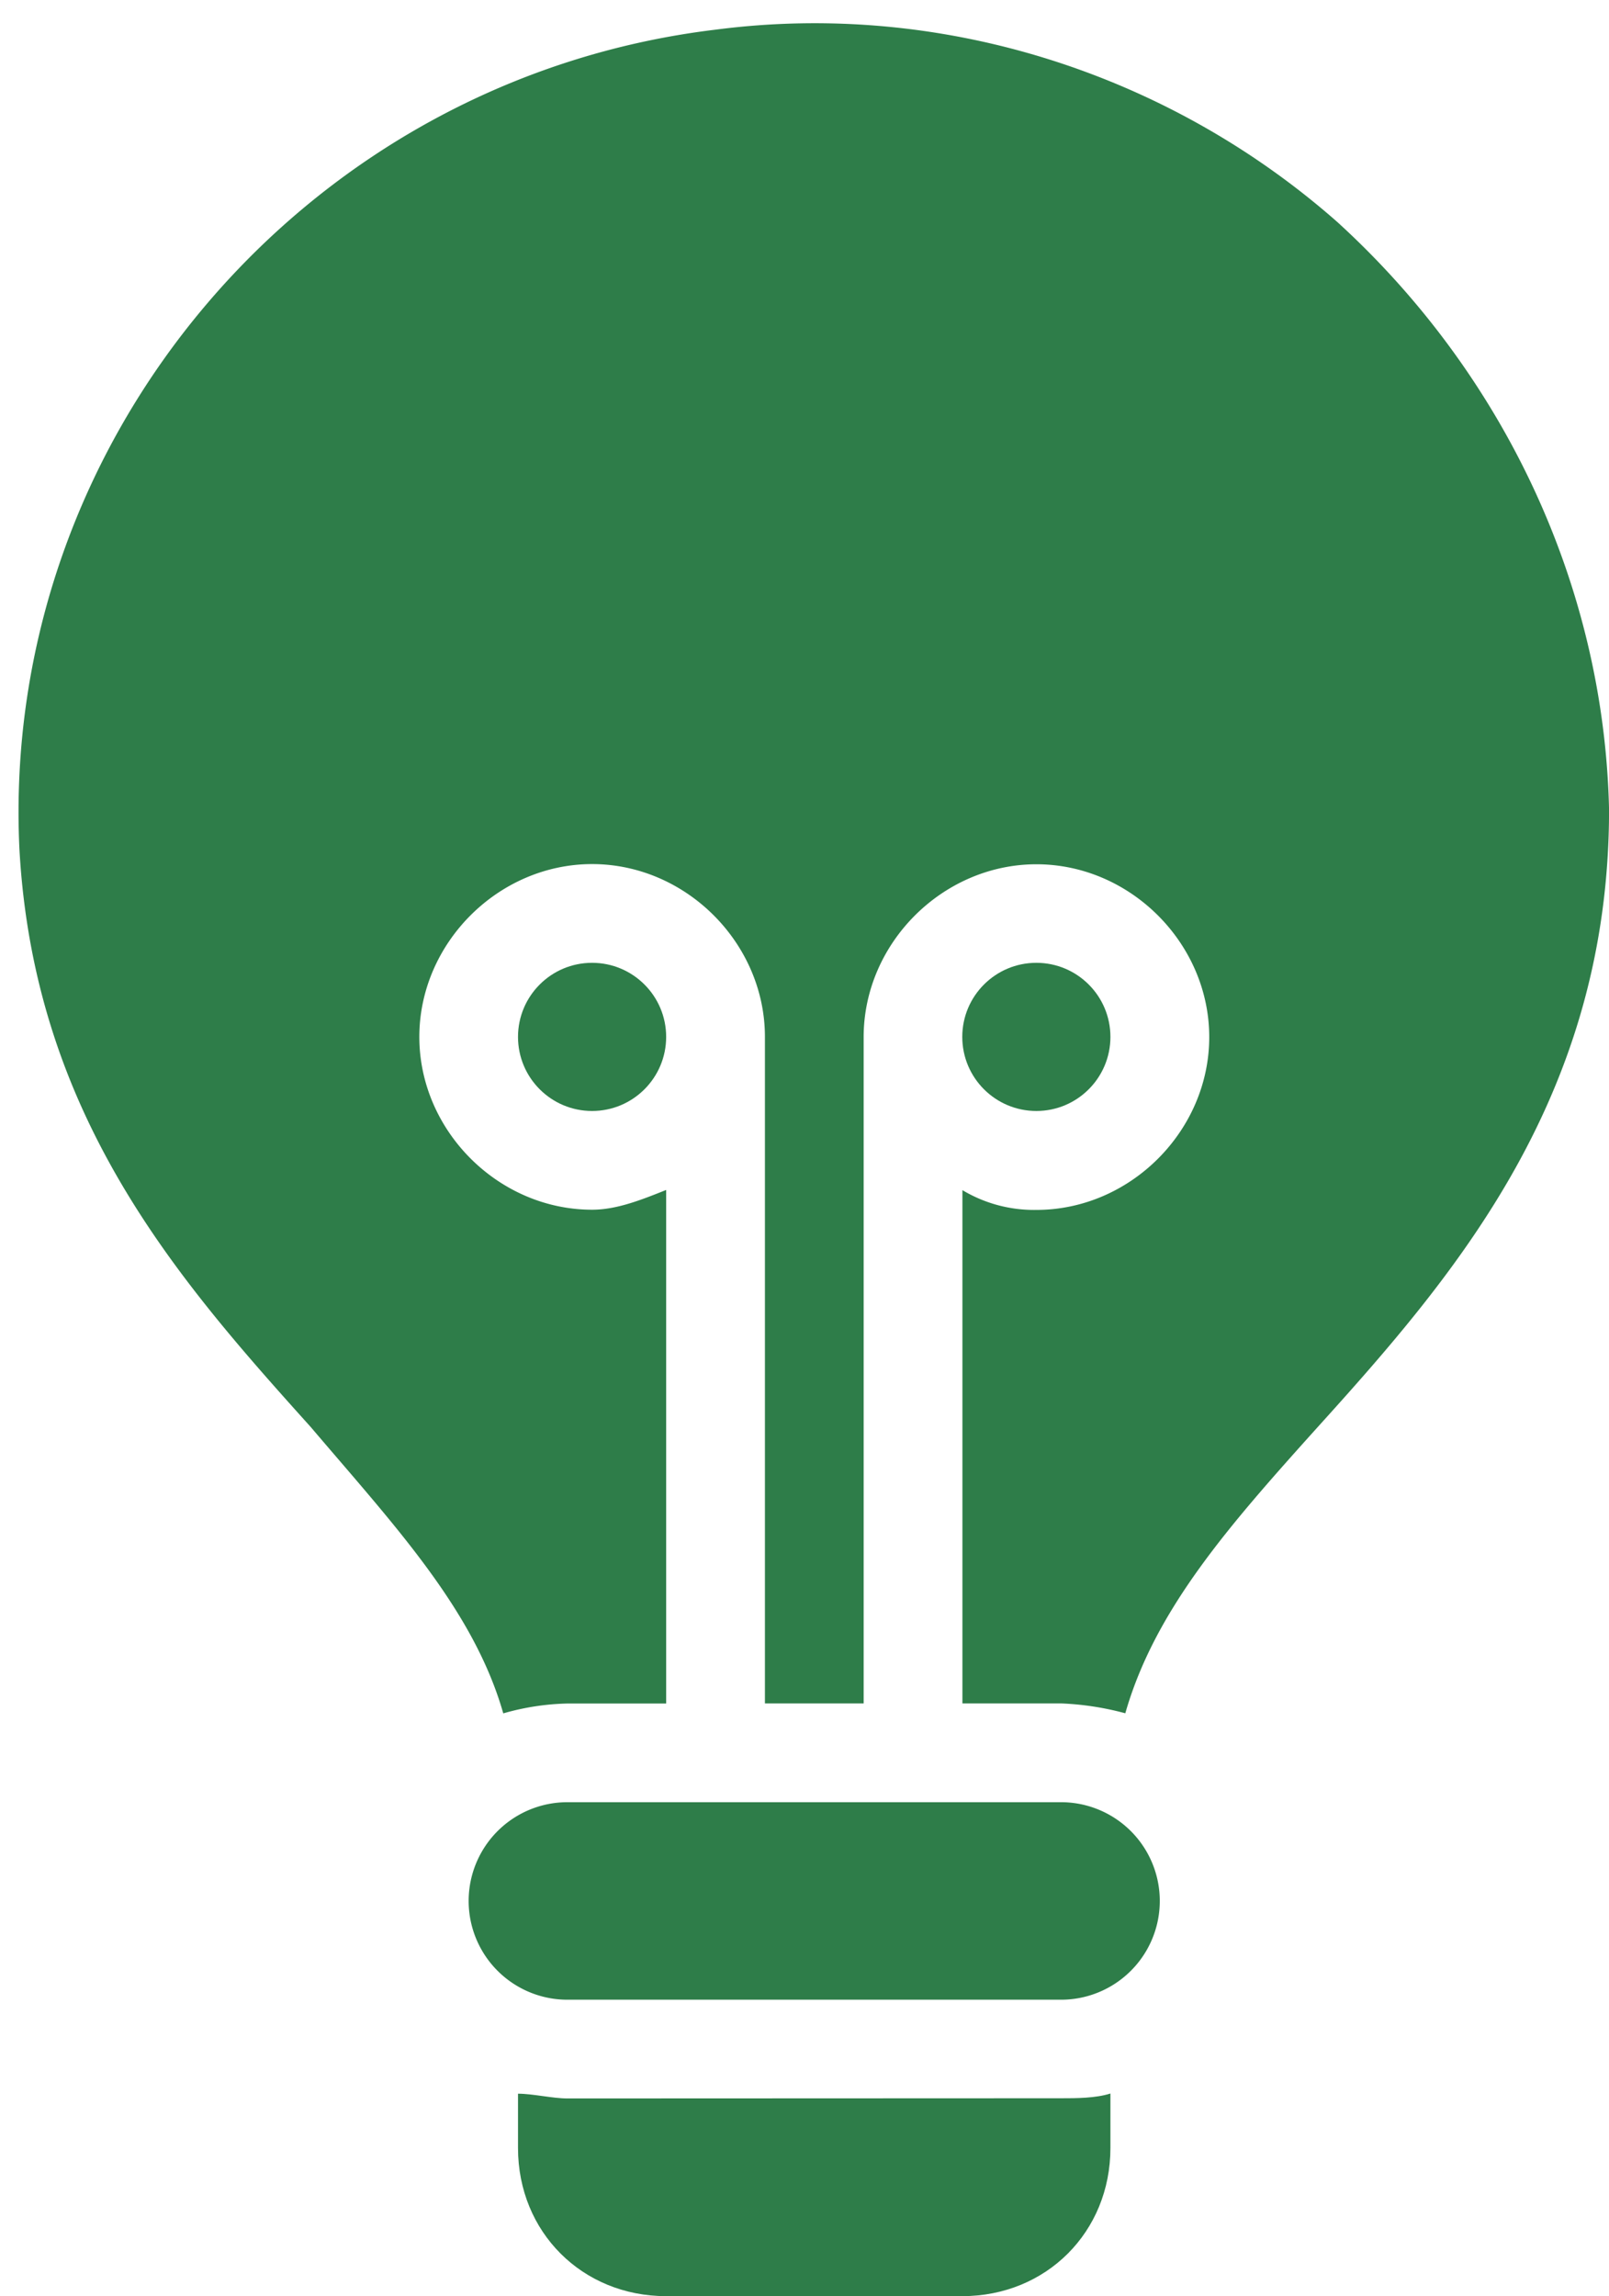 <?xml version="1.0" encoding="UTF-8" standalone="no"?><svg xmlns="http://www.w3.org/2000/svg" xmlns:xlink="http://www.w3.org/1999/xlink" data-name="Layer 1" fill="#2e7d49" height="484.4" preserveAspectRatio="xMidYMid meet" version="1" viewBox="78.2 5.2 339.5 484.4" width="339.5" zoomAndPan="magnify"><g><g id="change1_1"><path d="M197.92,447.92c-3.12,0-7.29-1-10.42-1v11.46c0,17.71,13.54,31.25,31.25,31.25h62.5c17.71,0,31.25-13.54,31.25-31.25V446.88c-3.12,1-7.29,1-10.42,1Z" fill="inherit"/><path d="M302.08,385.42H197.92a20.83,20.83,0,0,0,0,41.67H302.08a20.83,20.83,0,0,0,0-41.67Z" data-name="Path" fill="inherit"/><path d="M360.42,52.08C325,20.83,277.08,5.21,229.17,11.46c-86.46,10.42-151,86.46-146.87,172.92,3.13,56.25,33.33,90.63,61.46,121.88,17.71,20.83,34.38,38.54,40.63,60.42a52.78,52.78,0,0,1,13.54-2.08h20.83V256.25c-5.21,2.08-10.42,4.17-15.62,4.17-19.79,0-36.46-16.67-36.46-36.46s16.67-36.46,36.46-36.46,36.46,16.67,36.46,36.46V364.58h20.83V224c0-19.79,16.67-36.46,36.46-36.46s36.46,16.67,36.46,36.46-16.67,36.46-36.46,36.46a29.4,29.4,0,0,1-15.62-4.17V364.58h20.83a61,61,0,0,1,13.54,2.08c6.25-21.87,21.88-39.58,40.63-60.42C385.42,274,417.71,236.46,417.71,176,416.67,129.17,395.83,84.38,360.42,52.08Z" data-name="Path" fill="inherit"/><circle cx="296.87" cy="223.96" fill="inherit" r="15.63"/><circle cx="203.13" cy="223.96" data-name="Oval" fill="inherit" r="15.63"/></g></g></svg>